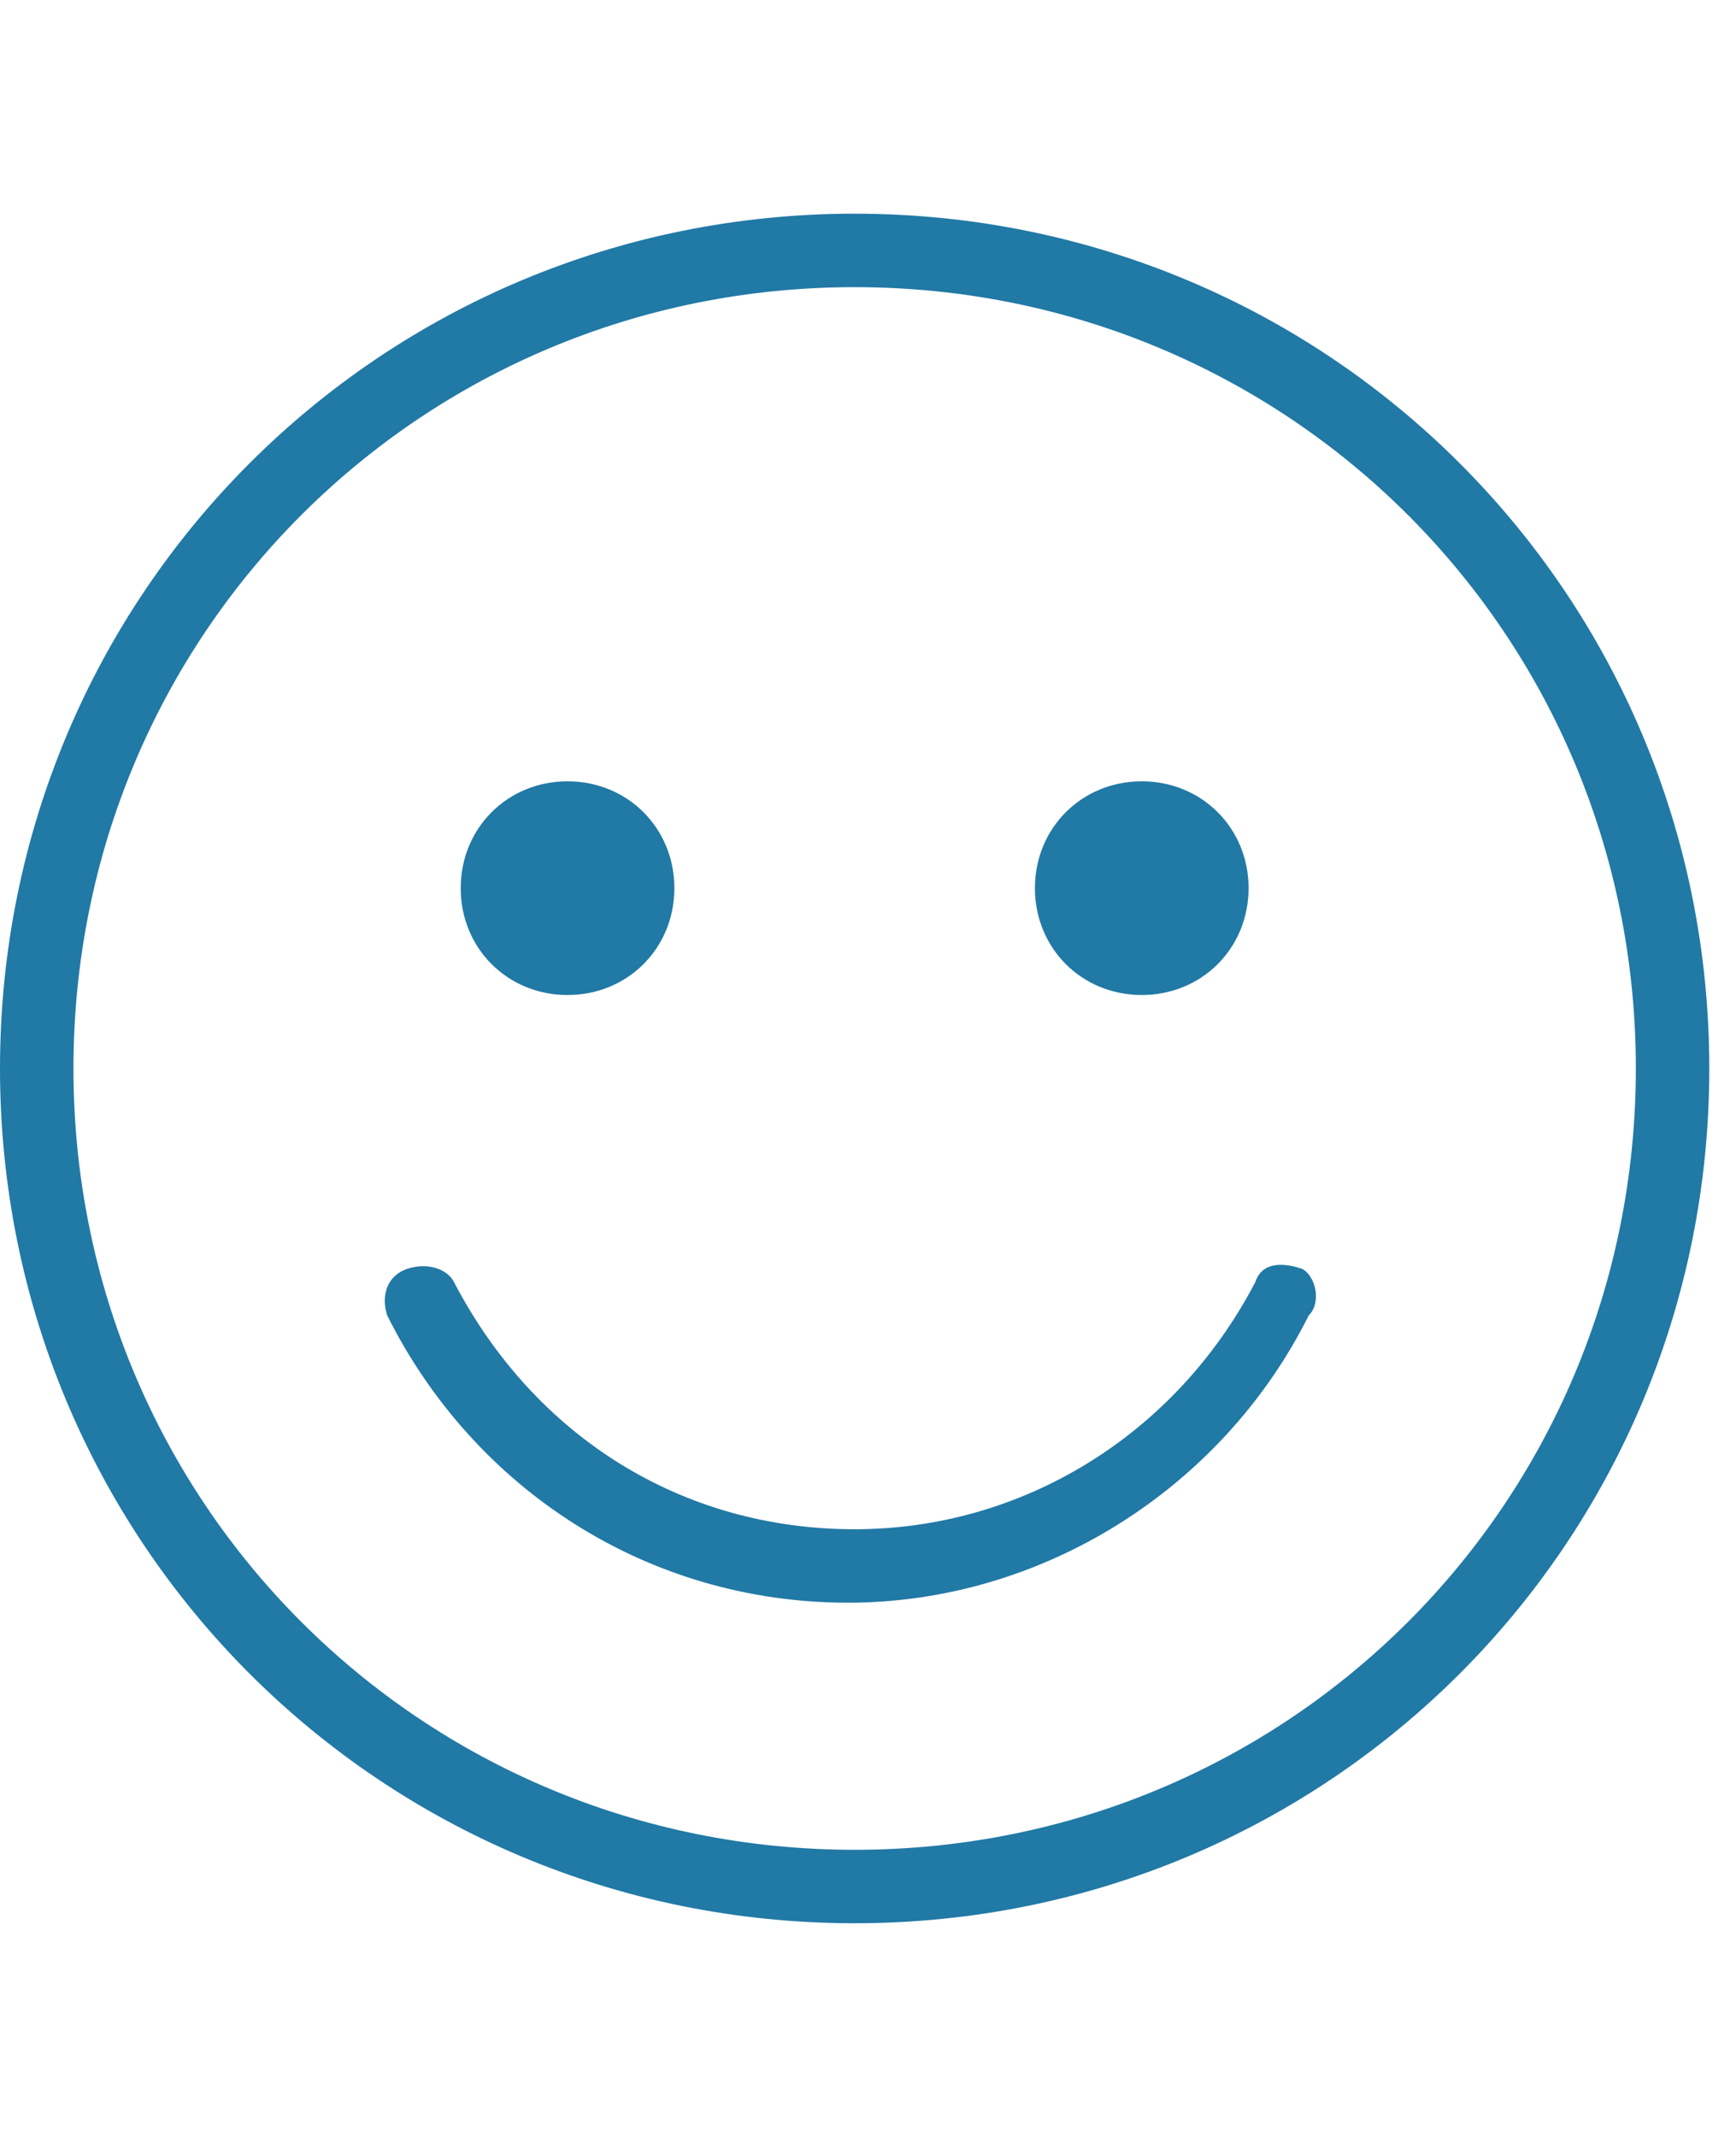 <?xml version="1.0" encoding="UTF-8"?> <!-- Generator: Adobe Illustrator 23.0.2, SVG Export Plug-In . SVG Version: 6.00 Build 0) --> <svg xmlns="http://www.w3.org/2000/svg" xmlns:xlink="http://www.w3.org/1999/xlink" id="Calque_1" x="0px" y="0px" viewBox="0 0 26 32" style="enable-background:new 0 0 26 32;" xml:space="preserve"> <style type="text/css"> .st0{fill:#2179A5;} </style> <g id="icomoon-ignore"> </g> <path class="st0" d="M12.8,3.2C5.7,3.2,0,8.9,0,16s5.7,12.8,12.8,12.8S25.6,23.1,25.6,16S19.9,3.2,12.8,3.2z M12.8,27.7 C6.3,27.7,1.1,22.5,1.1,16S6.3,4.3,12.8,4.3S24.5,9.5,24.5,16S19.3,27.7,12.8,27.7z"></path> <path class="st0" d="M19.5,19c-0.3-0.1-0.6-0.1-0.7,0.2c-1.2,2.3-3.5,3.7-6,3.7c-2.6,0-4.8-1.4-6-3.7C6.7,19,6.4,18.9,6.1,19 c-0.3,0.1-0.4,0.4-0.3,0.7c1.3,2.6,3.9,4.3,6.9,4.3c2.9,0,5.6-1.7,6.9-4.3C19.8,19.5,19.7,19.1,19.5,19L19.5,19z"></path> <path class="st0" d="M10.1,13.3c0,0.9-0.7,1.6-1.6,1.6s-1.6-0.7-1.6-1.6c0-0.9,0.7-1.6,1.6-1.6S10.1,12.4,10.1,13.3z"></path> <path class="st0" d="M18.7,13.3c0,0.9-0.7,1.6-1.6,1.6s-1.6-0.7-1.6-1.6c0-0.9,0.7-1.6,1.6-1.6S18.7,12.4,18.7,13.3z"></path> </svg> 